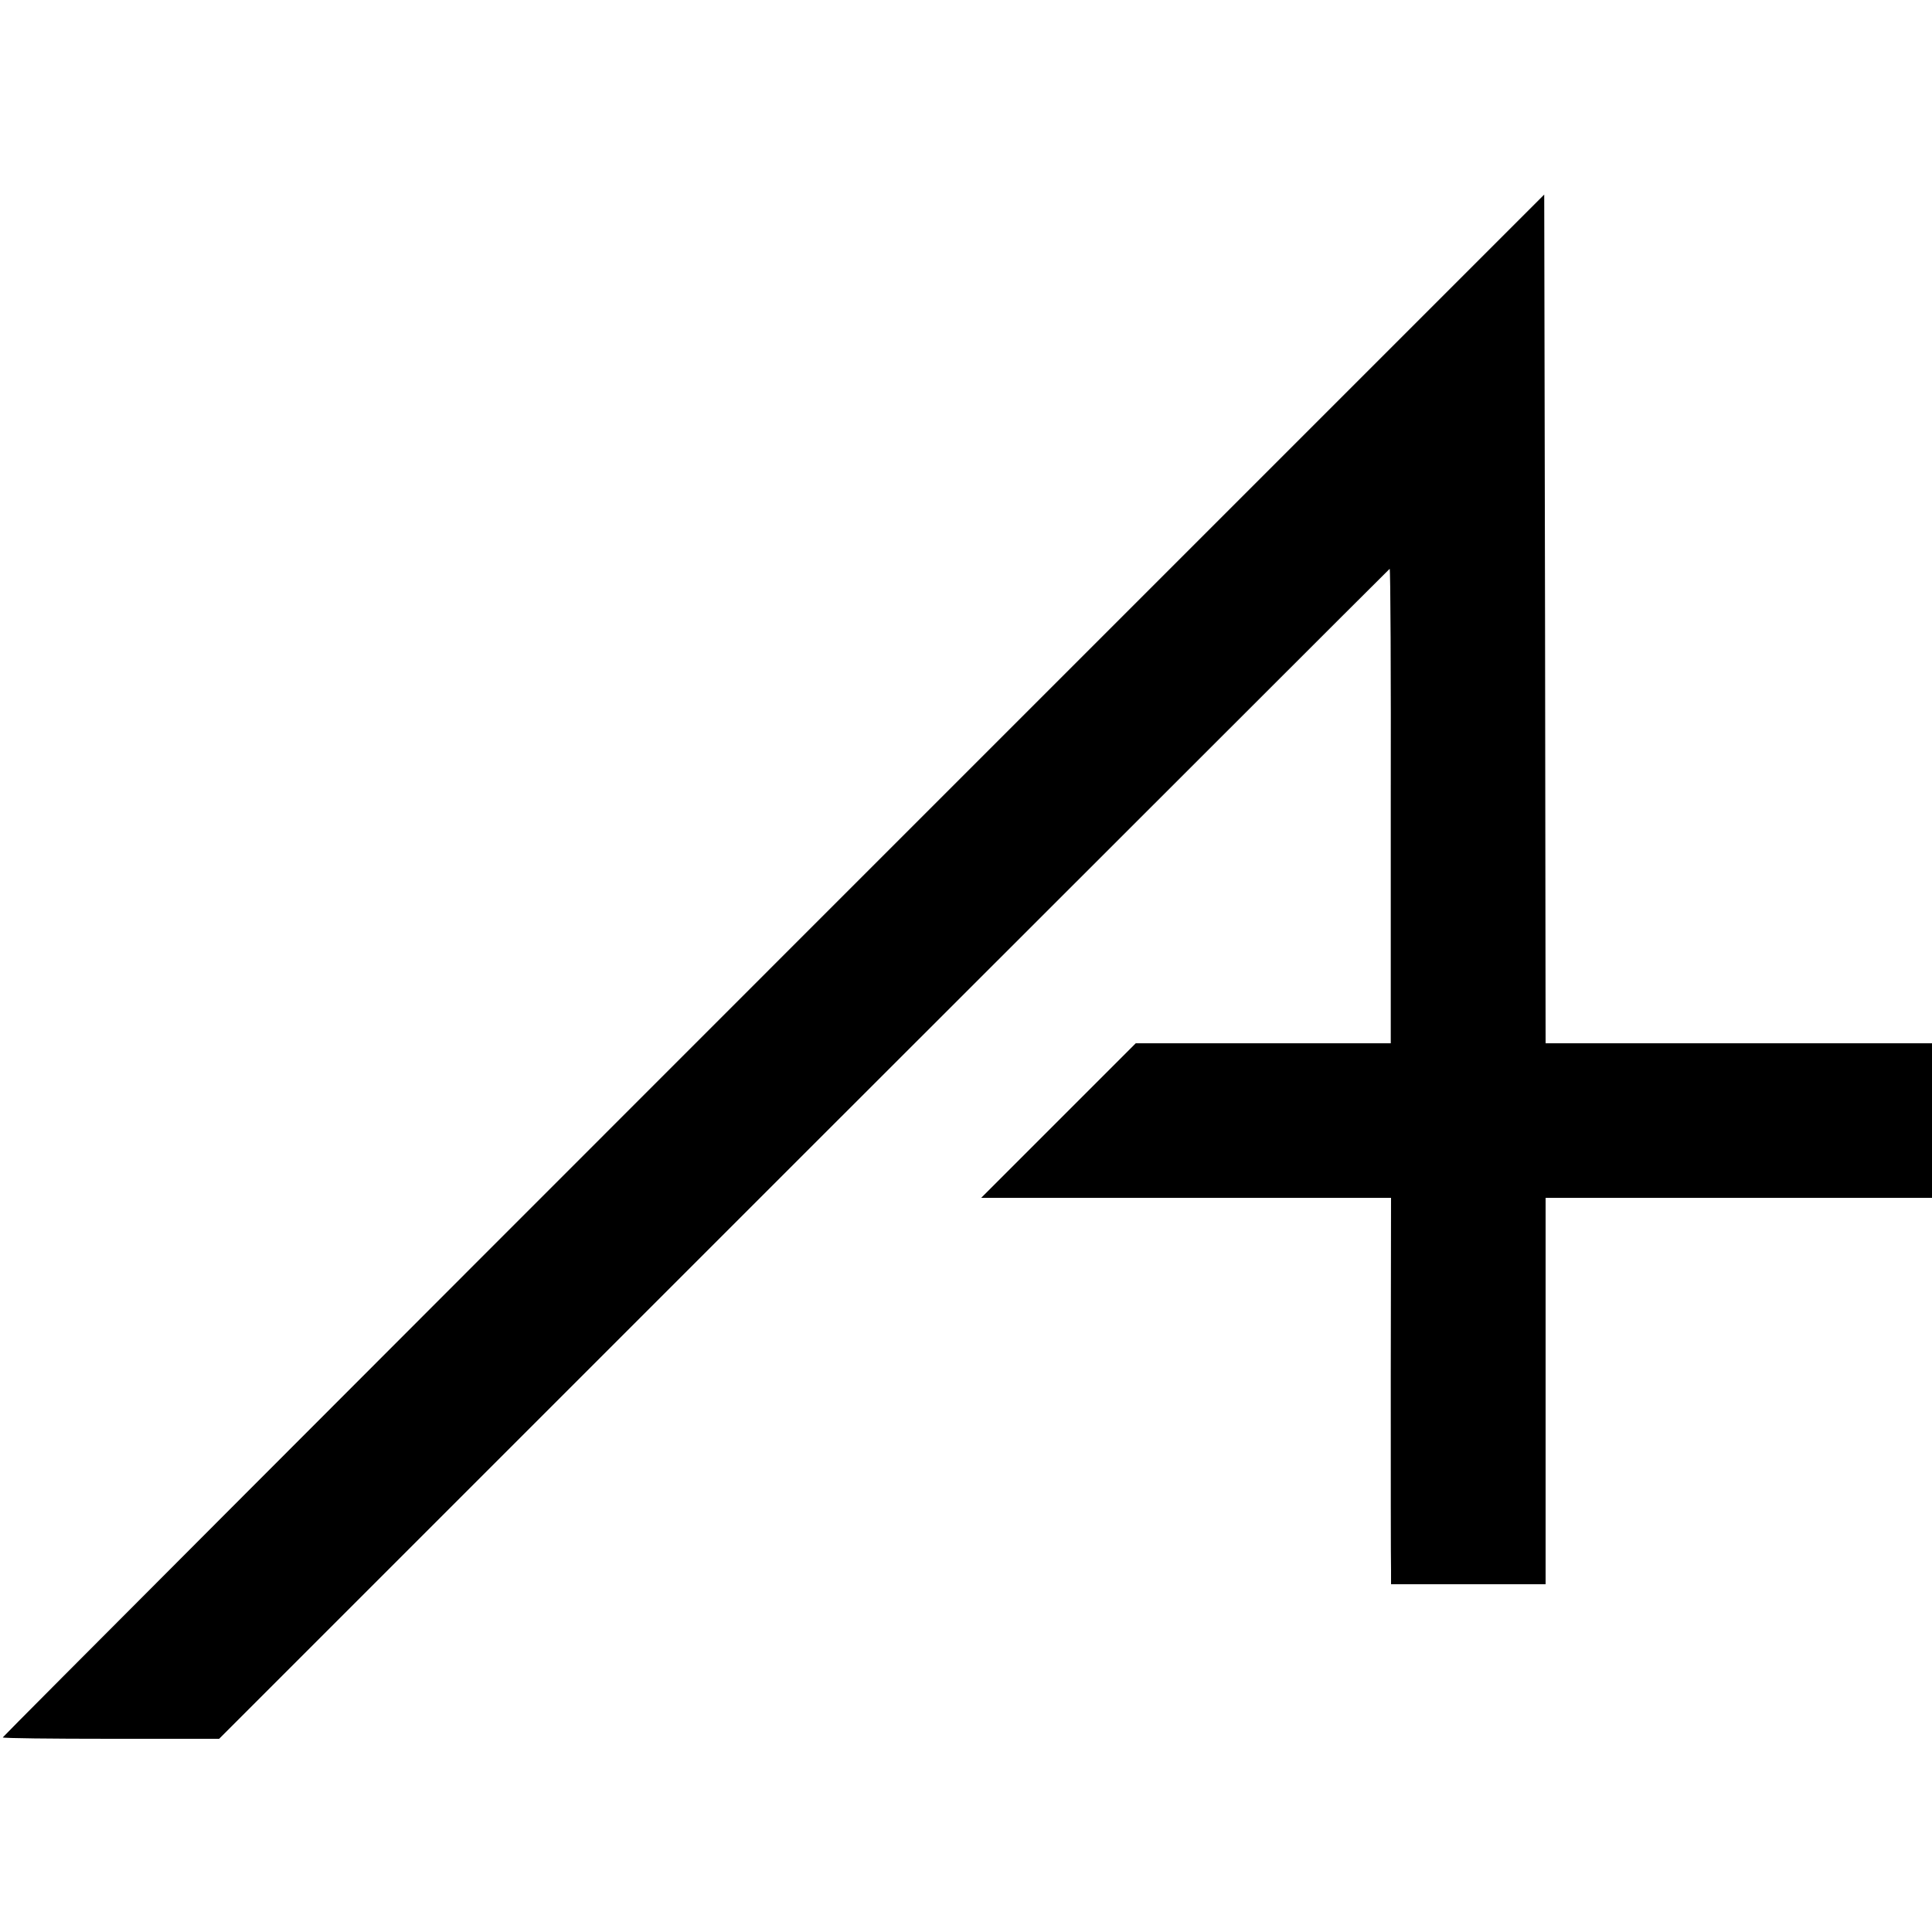 <?xml version="1.0" standalone="no"?>
<!DOCTYPE svg PUBLIC "-//W3C//DTD SVG 20010904//EN"
 "http://www.w3.org/TR/2001/REC-SVG-20010904/DTD/svg10.dtd">
<svg version="1.0" xmlns="http://www.w3.org/2000/svg"
 width="700pt" height="700pt" viewBox="0 0 700 700"
 preserveAspectRatio="xMidYMid meet">
<g transform="translate(0,700) scale(0.1,-0.1)"
fill="#000000" stroke="none">
<path d="M2803 3503 c-1536 -1536 -2793 -2795 -2793 -2798 0 -3 176 -5 392 -5
l392 0 2118 2118 c1165 1164 2120 2119 2123 2121 3 2 5 -384 4 -857 l0 -862
-462 0 -462 0 -280 -280 -280 -280 742 0 743 0 -1 -647 c0 -357 0 -672 1 -700
l0 -53 280 0 280 0 0 700 0 700 700 0 700 0 0 280 0 280 -700 0 -700 0 -2
1538 -3 1537 -2792 -2792z"/>
</g>
</svg>

